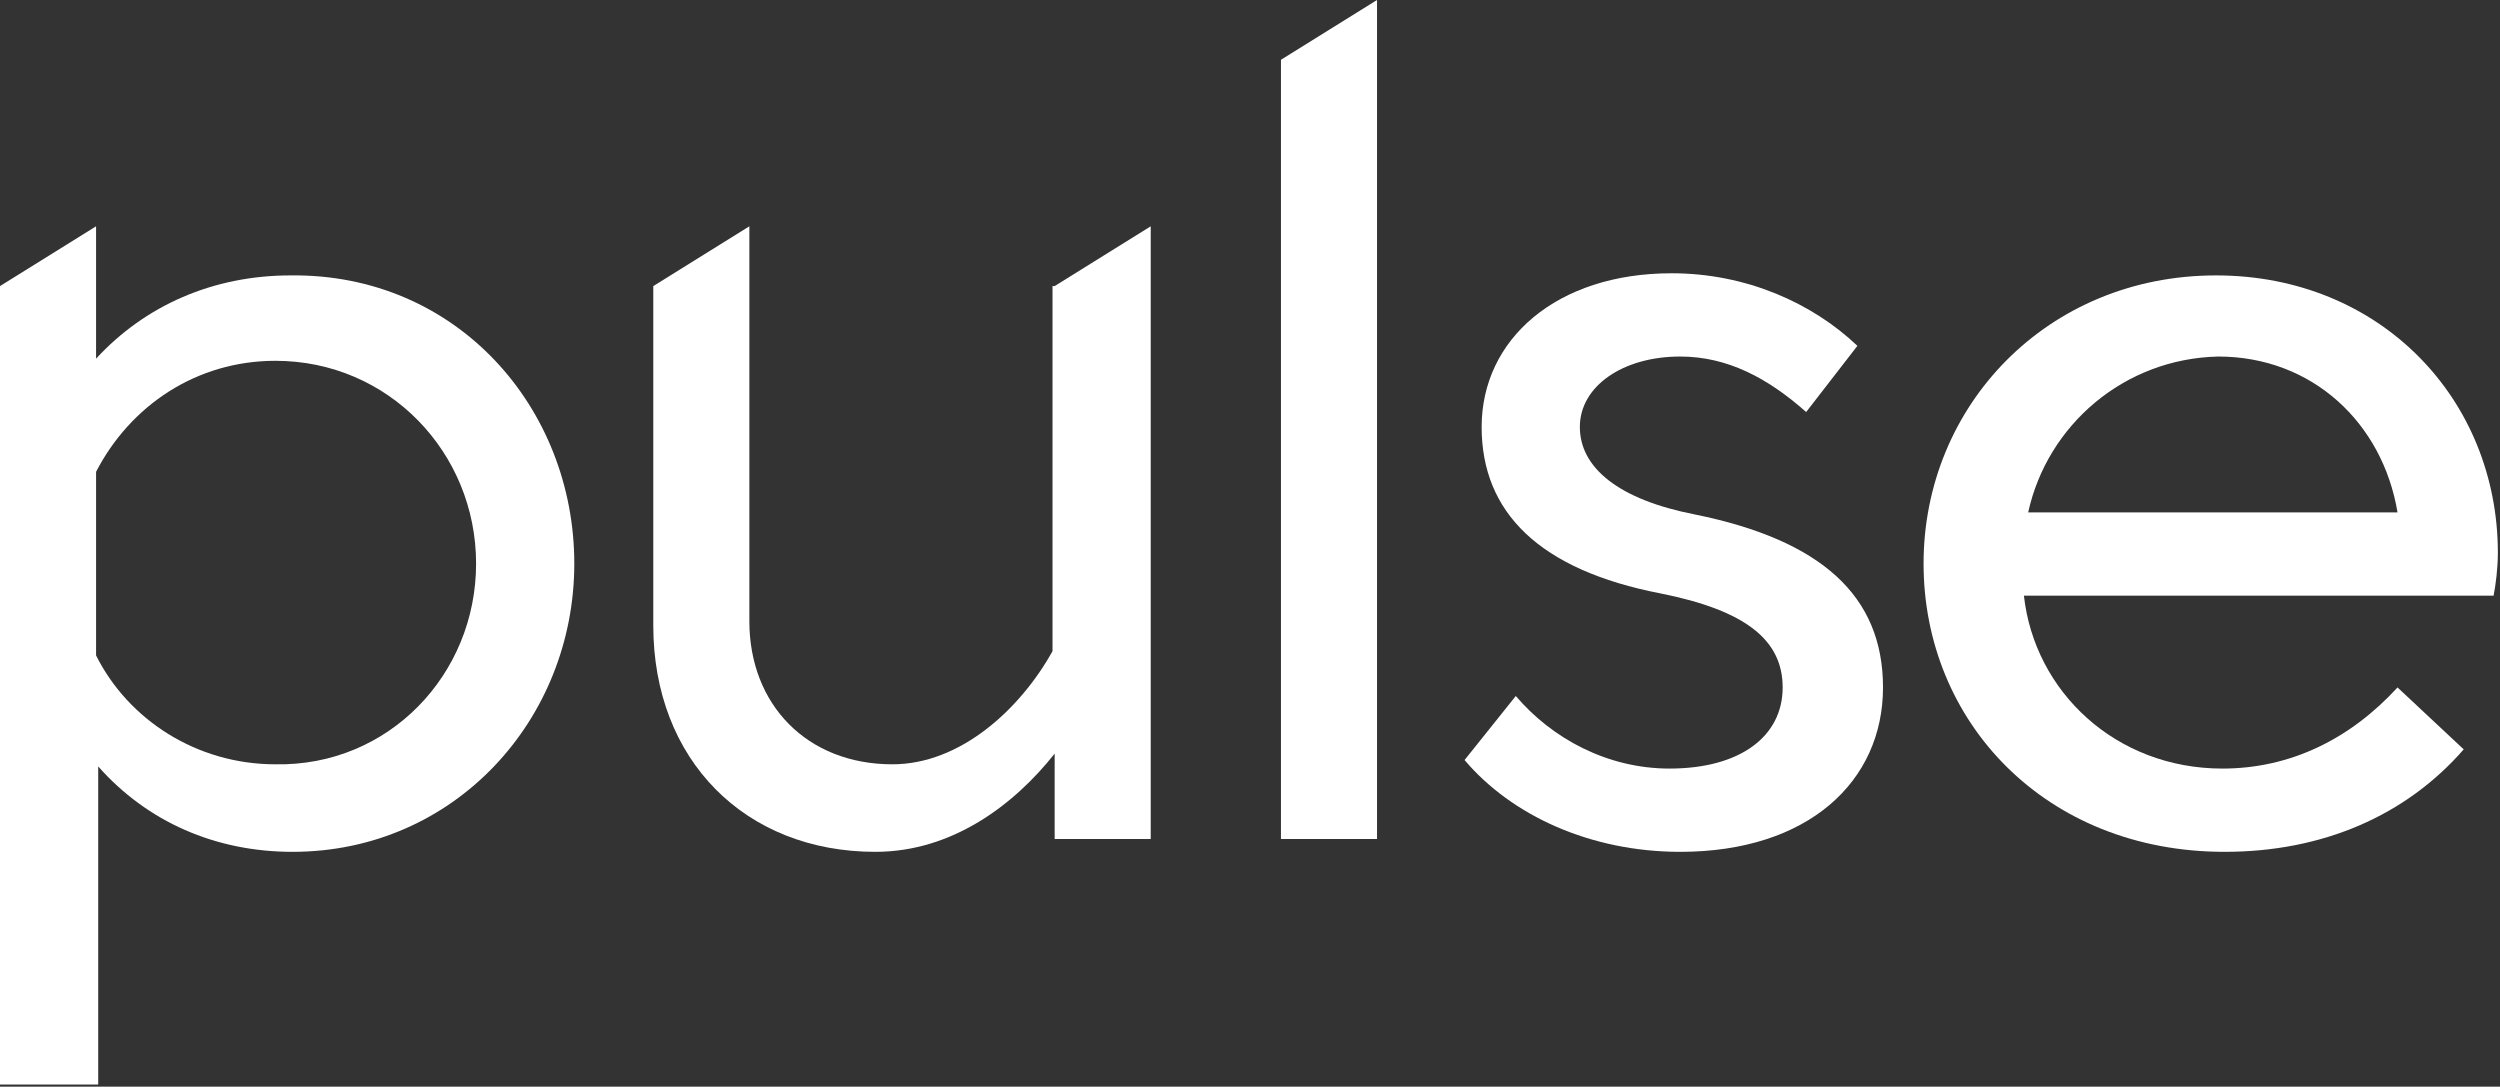 <?xml version="1.0" encoding="utf-8"?>
<!-- Generator: Adobe Illustrator 23.0.0, SVG Export Plug-In . SVG Version: 6.00 Build 0)  -->
<svg version="1.1" id="Layer_1" xmlns="http://www.w3.org/2000/svg" xmlns:xlink="http://www.w3.org/1999/xlink" x="0px" y="0px"
	 viewBox="0 0 117.1 50.9" style="enable-background:new 0 0 117.1 50.9;" xml:space="preserve">
<rect x="0" y="0" width="117.1" height="50.9" fill="#333333" stroke="none"/>
<style type="text/css">
	.st0{fill:#FFFFFF;}
</style>
<g>
	<g>
		<path class="st0" d="M26.9,26.4c0,7.3-5.6,13.5-13.2,13.5c-3.6,0-6.8-1.4-9.1-4v14.9H0V13.4l4.5-2.8v6.2c2.3-2.5,5.5-3.9,9.1-3.9
			C21.4,12.8,26.9,19.1,26.9,26.4z M22.3,26.4c0-5.2-4.1-9.5-9.4-9.5c-3.7,0-6.8,2.1-8.4,5.2v8.6c1.5,3,4.7,5.1,8.4,5.1
			C18.2,35.9,22.3,31.6,22.3,26.4z"/>
	</g>
	<g>
		<path class="st0" d="M49.4,13.4l4.5-2.8v28.7h-4.5v-4c-1.9,2.4-4.8,4.6-8.4,4.6c-6.1,0-10.4-4.3-10.4-10.6V13.4l4.5-2.8v18.5
			c0,3.9,2.7,6.7,6.7,6.7c3.2,0,6-2.6,7.5-5.3V13.4z"/>
	</g>
	<g>
		<path class="st0" d="M60,2.8L64.5,0v39.3H60V2.8z"/>
	</g>
	<g>
		<path class="st0" d="M71,32.6c1.7,2,4.3,3.4,7.2,3.4c3.3,0,5.3-1.5,5.3-3.8c0-2.2-1.7-3.6-5.7-4.4c-5.7-1.1-8.4-3.8-8.4-7.8
			c0-4.1,3.5-7.2,8.9-7.2c3.5,0,6.6,1.4,8.7,3.4l-2.4,3.1c-1.8-1.6-3.7-2.6-5.9-2.6c-2.7,0-4.7,1.4-4.7,3.3c0,1.9,1.8,3.4,5.4,4.1
			c5.9,1.2,8.8,3.8,8.8,8.1c0,4.4-3.5,7.7-9.5,7.7c-4.2,0-7.9-1.7-10.1-4.3L71,32.6z"/>
	</g>
	<g>
		<path class="st0" d="M104.1,36c3.2,0,6-1.4,8.2-3.8l3.1,2.9c-2.7,3.1-6.6,4.8-11.2,4.8c-8.4,0-14.1-6.1-14.1-13.5
			s5.8-13.5,13.7-13.5c7.7,0,13.2,5.8,13.2,13c0,0.7-0.1,1.5-0.2,2h-22C95.3,32.4,99.1,36,104.1,36z M95,24h17.3
			c-0.7-4.2-4-7.3-8.4-7.3C99.5,16.8,95.9,19.9,95,24z"/>
	</g>
</g>
</svg>
